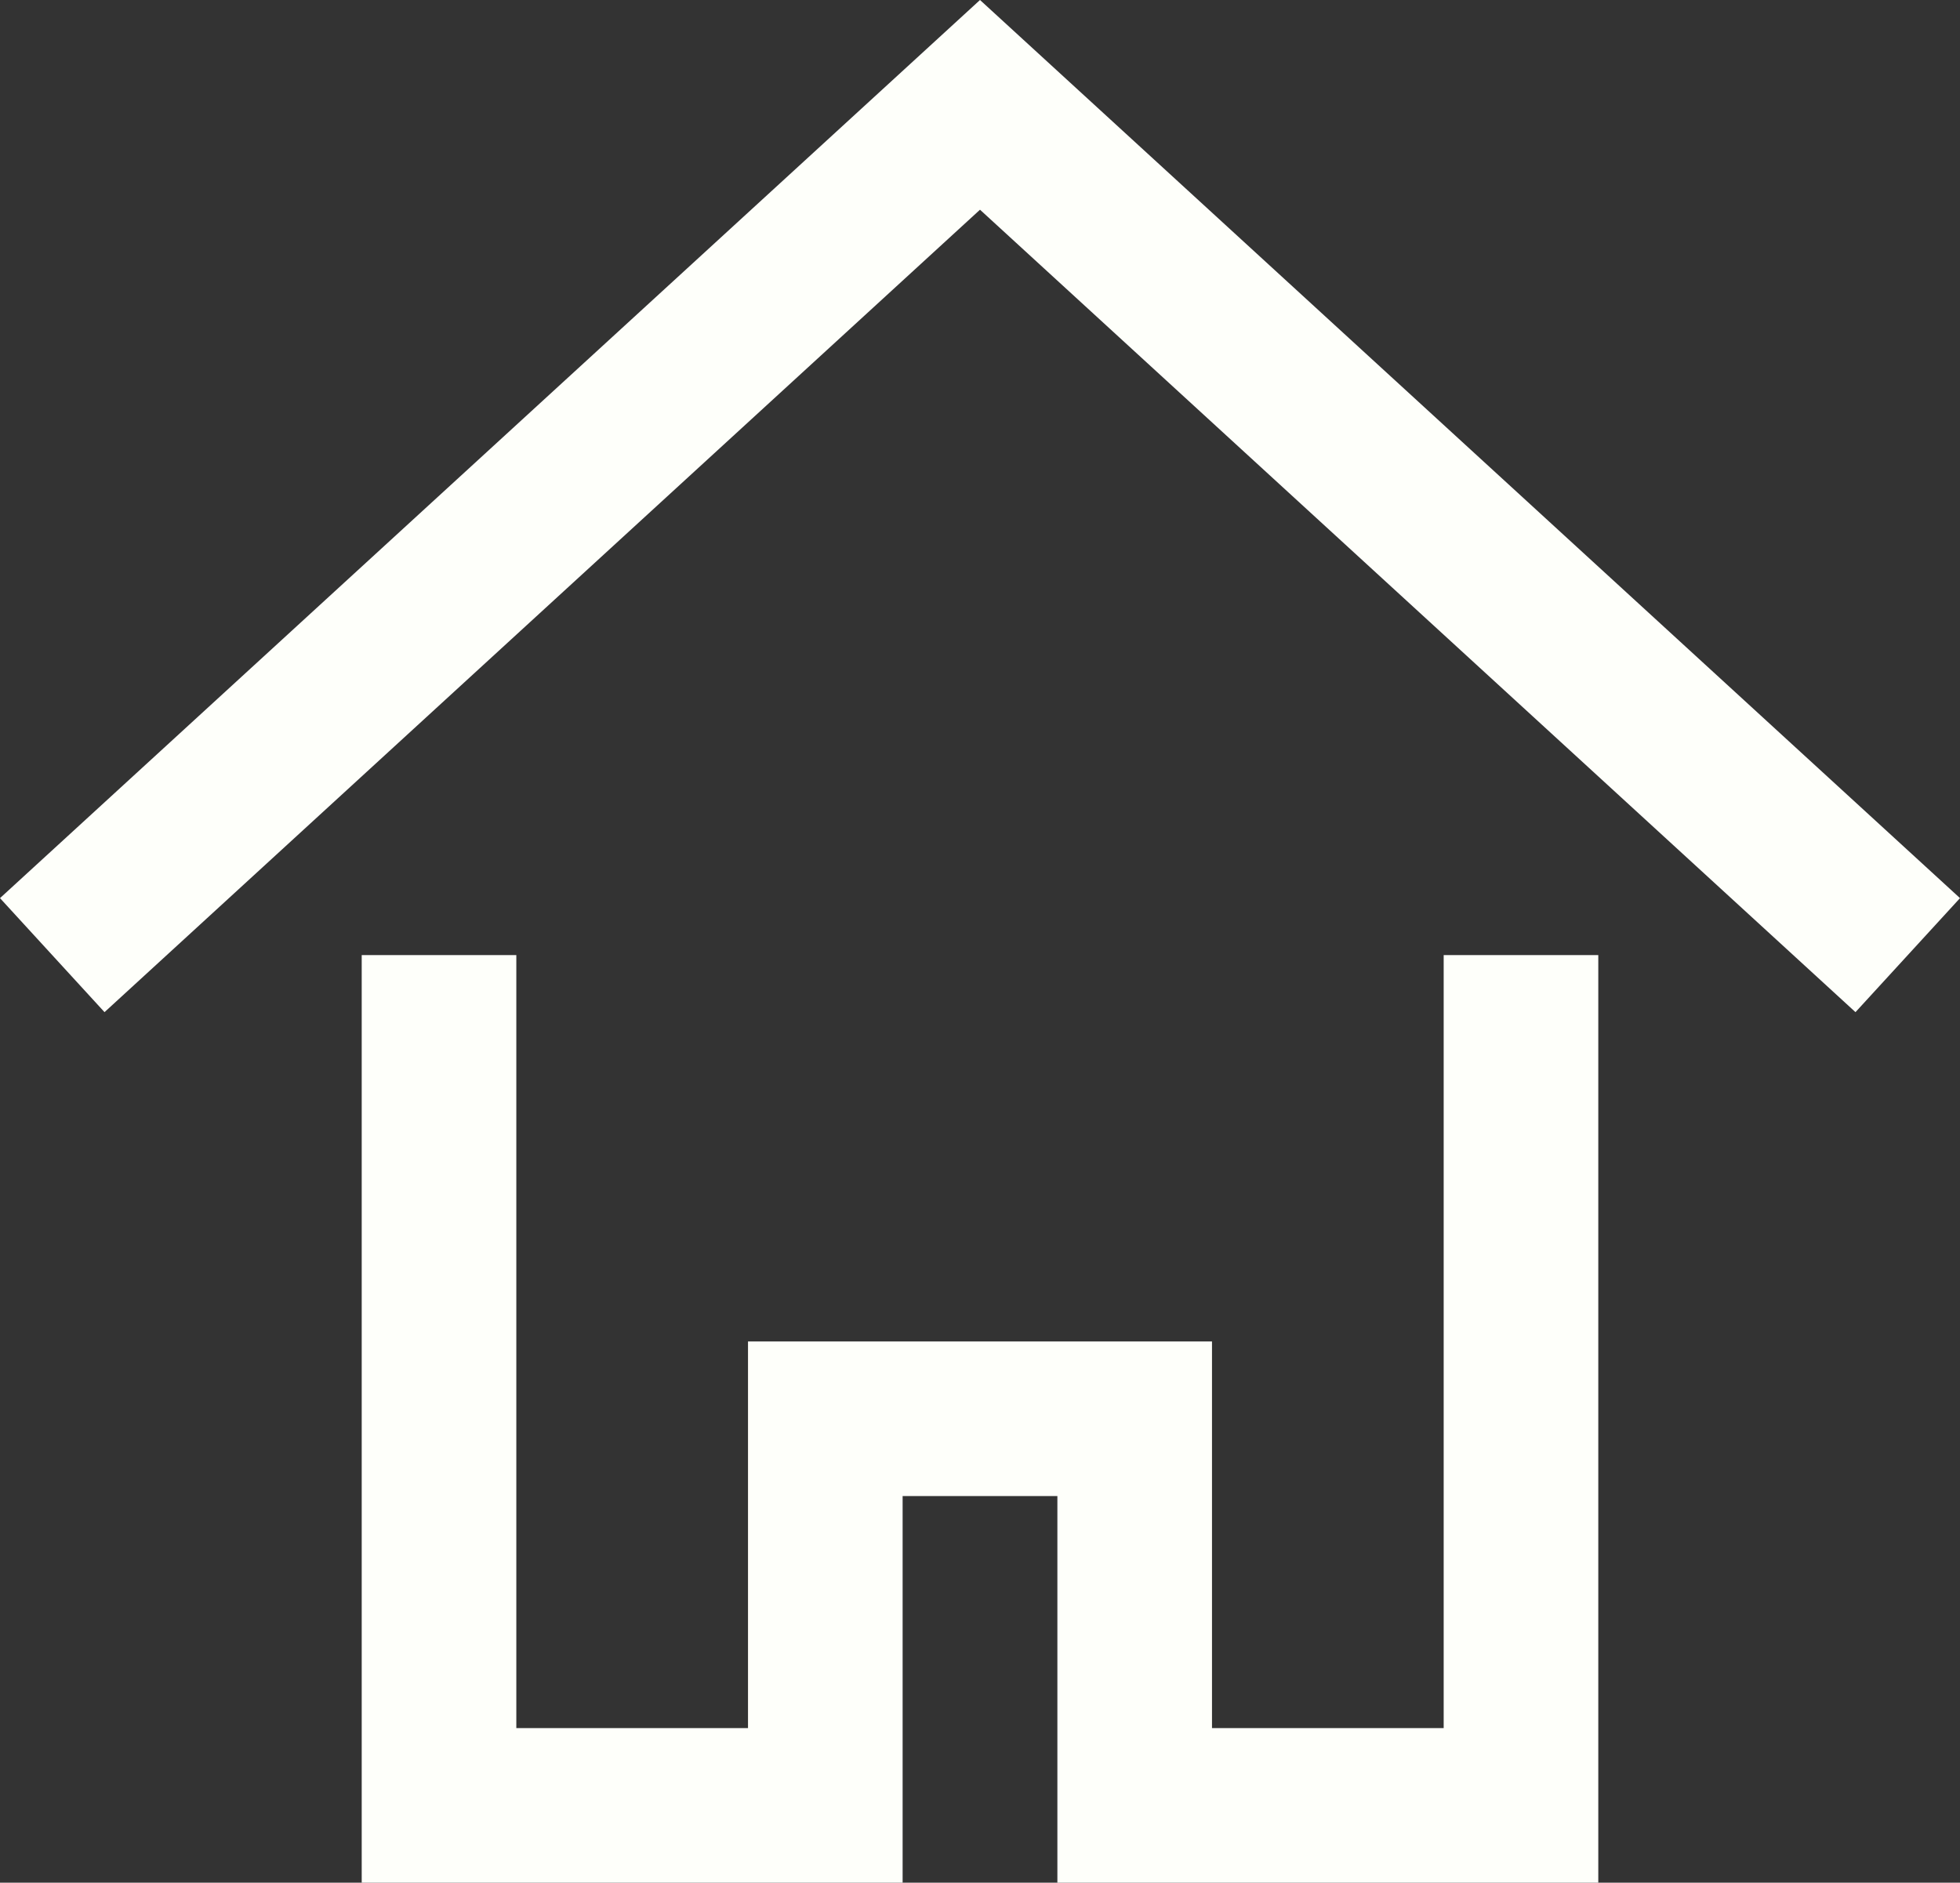 <svg xmlns="http://www.w3.org/2000/svg" id="b" width="25.354" height="24.356"><rect width="100%" height="100%" fill="#333333" stroke="none"/><defs><style>.d{fill:#fefffa}</style></defs><g id="c"><path d="M12.677 0 0 11.619l1.352 1.475L12.677 2.713l11.325 10.381 1.352-1.475L12.677 0z" class="d"/><path d="M18.675 22.356h-2.997v-5.002H9.676v5.002H6.679v-10h-2v12h6.997v-5.002h2.002v5.002h6.997v-12h-2v10z" class="d"/></g></svg>